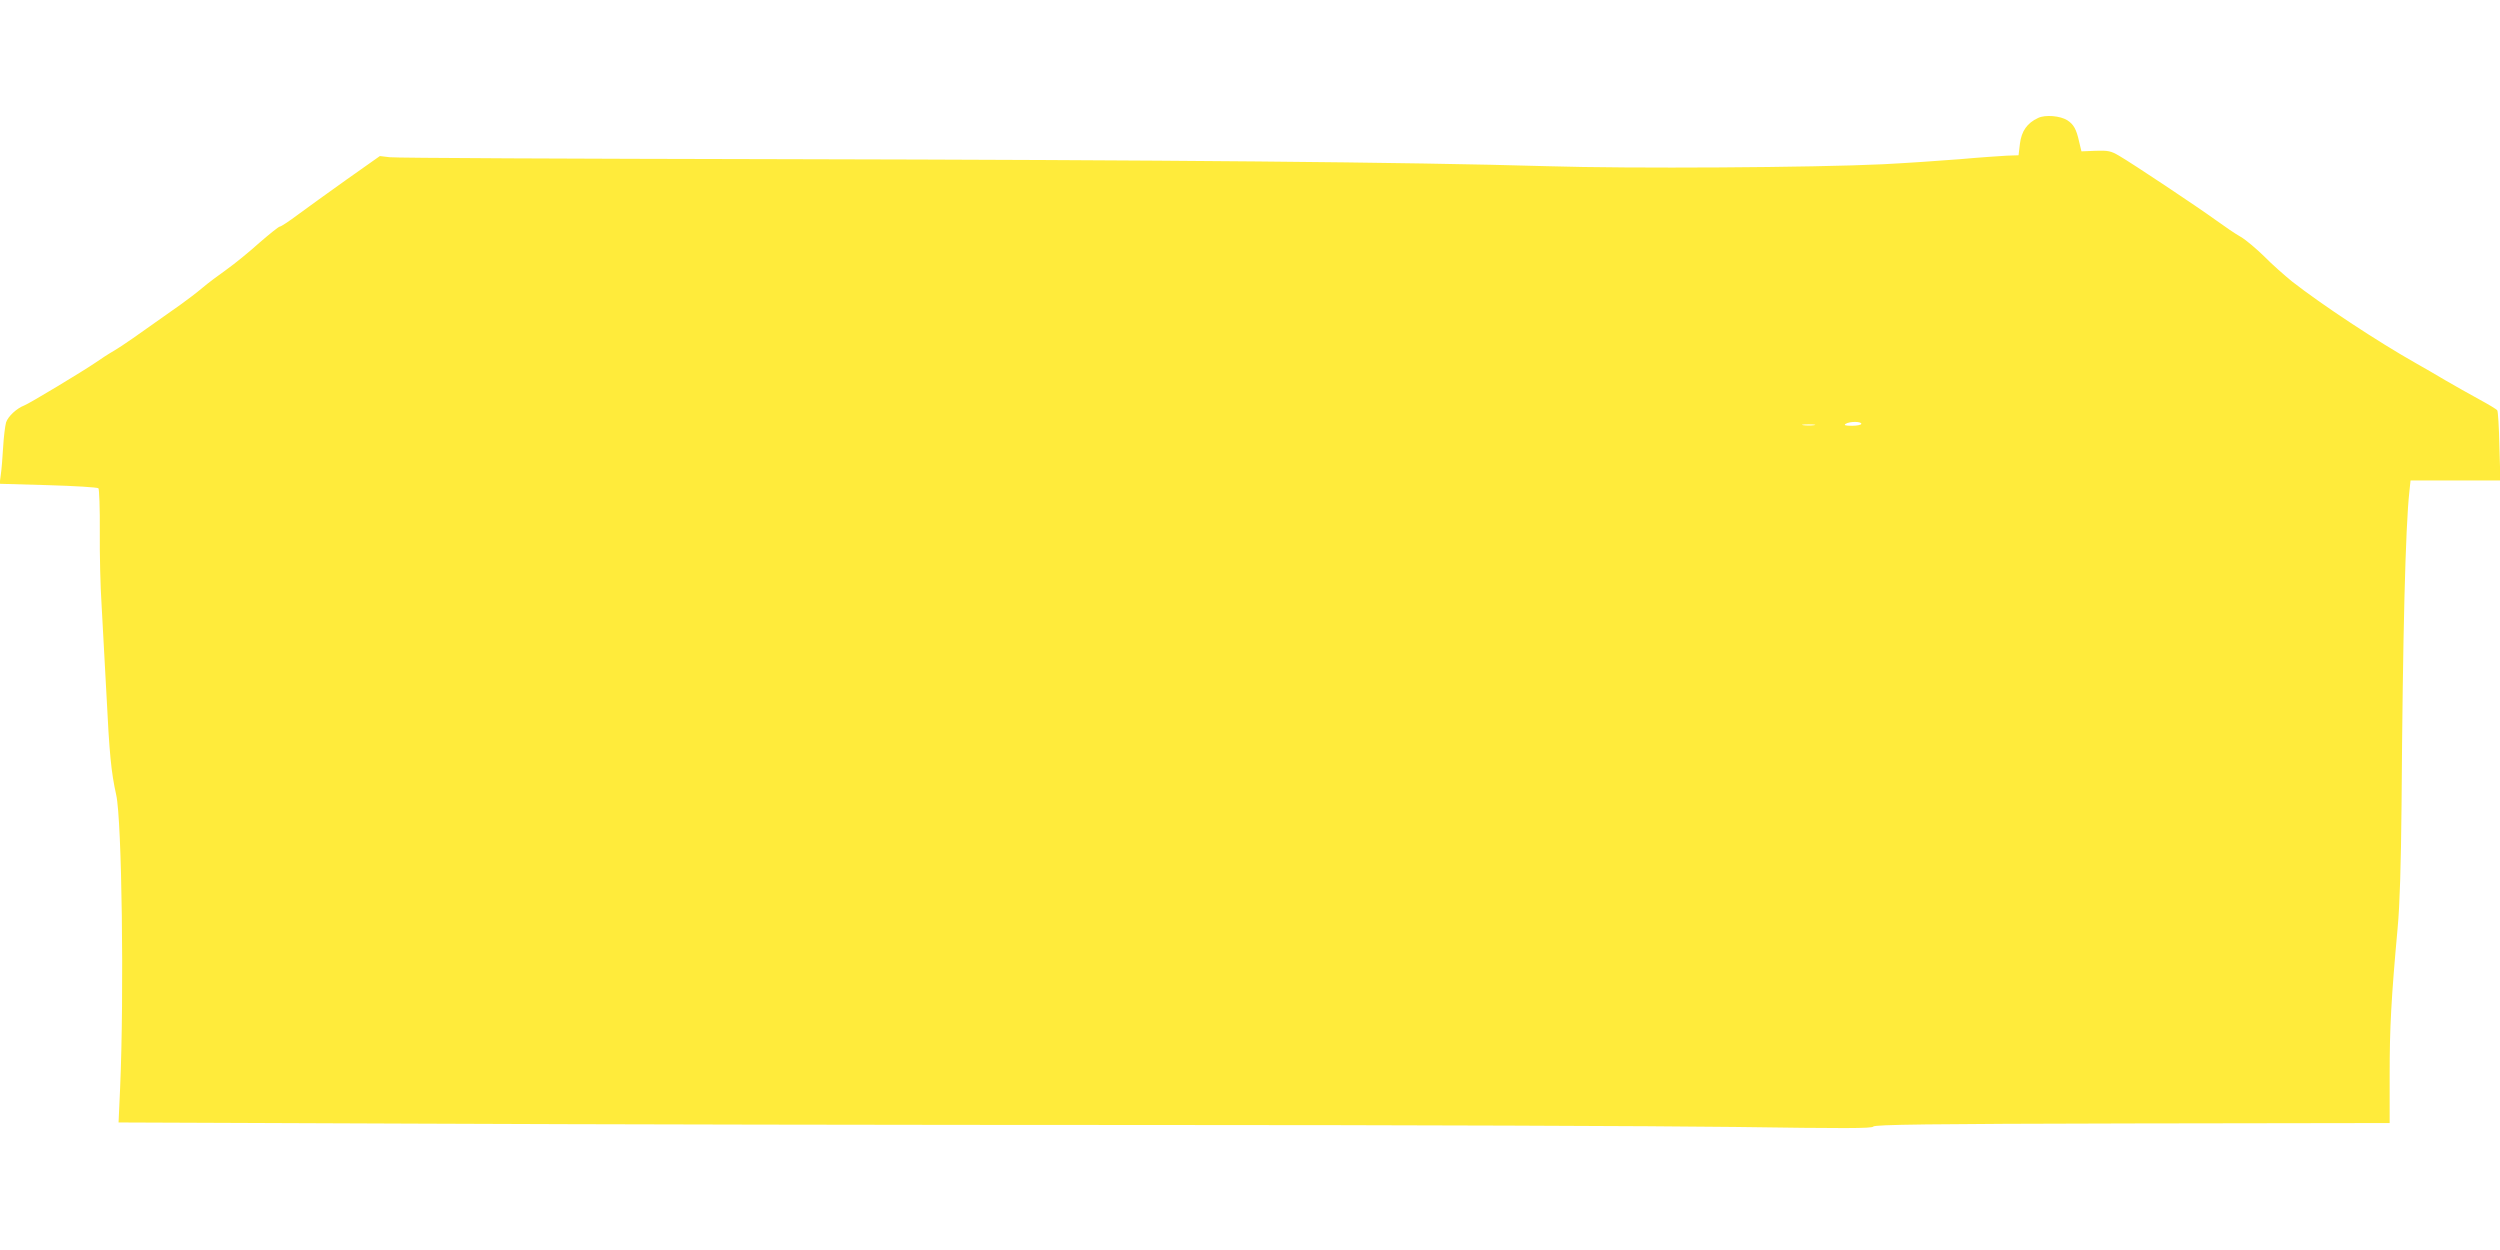 <?xml version="1.0" standalone="no"?>
<!DOCTYPE svg PUBLIC "-//W3C//DTD SVG 20010904//EN"
 "http://www.w3.org/TR/2001/REC-SVG-20010904/DTD/svg10.dtd">
<svg version="1.0" xmlns="http://www.w3.org/2000/svg"
 width="1280pt" height="640pt" viewBox="0 0 1280 640"
 preserveAspectRatio="xMidYMid meet">
<g transform="translate(0,640) scale(0.1,-0.1)"
fill="#ffeb3b" stroke="none">
<path d="M10435 5796 c-56 -26 -85 -67 -93 -132 l-7 -59 -60 -2 c-33 -2 -141
-9 -240 -18 -99 -8 -277 -20 -395 -26 -356 -17 -1291 -23 -1715 -10 -719 21
-1946 32 -3920 36 -1078 2 -1982 6 -2010 10 l-50 6 -170 -120 c-93 -66 -206
-148 -251 -181 -44 -33 -85 -60 -91 -60 -6 0 -53 -38 -105 -83 -51 -46 -127
-108 -168 -137 -41 -29 -97 -71 -124 -94 -27 -23 -77 -61 -112 -86 -238 -169
-294 -208 -339 -235 -28 -16 -71 -44 -95 -61 -64 -44 -343 -212 -366 -220 -39
-15 -83 -56 -93 -87 -5 -18 -12 -75 -15 -127 -3 -52 -8 -116 -12 -141 l-6 -46
248 -7 c137 -4 253 -11 258 -16 4 -4 8 -104 7 -222 -1 -117 3 -285 9 -373 5
-88 16 -295 25 -460 15 -304 24 -398 50 -515 29 -129 41 -1019 20 -1501 l-8
-176 1533 -6 c843 -4 2548 -7 3789 -7 1241 0 2571 -5 2955 -10 563 -8 701 -8
707 2 7 10 275 14 1326 16 l1318 2 0 248 c0 240 8 390 41 752 11 119 17 320
20 630 6 863 20 1425 40 1603 l6 57 230 0 230 0 -5 174 c-2 96 -7 179 -11 185
-4 6 -46 31 -94 57 -48 26 -125 70 -172 97 -47 28 -114 67 -150 87 -195 110
-483 300 -635 419 -38 31 -103 88 -142 128 -40 39 -94 85 -120 100 -27 15 -84
54 -128 86 -91 66 -427 290 -496 330 -41 24 -55 27 -119 25 l-73 -3 -12 50
c-14 64 -28 88 -60 109 -36 23 -113 30 -150 12z m-905 -1566 c0 -5 -21 -10
-47 -10 -35 0 -44 3 -33 10 20 13 80 13 80 0z m-242 -7 c-16 -2 -40 -2 -55 0
-16 2 -3 4 27 4 30 0 43 -2 28 -4z"/>
</g>
</svg>
